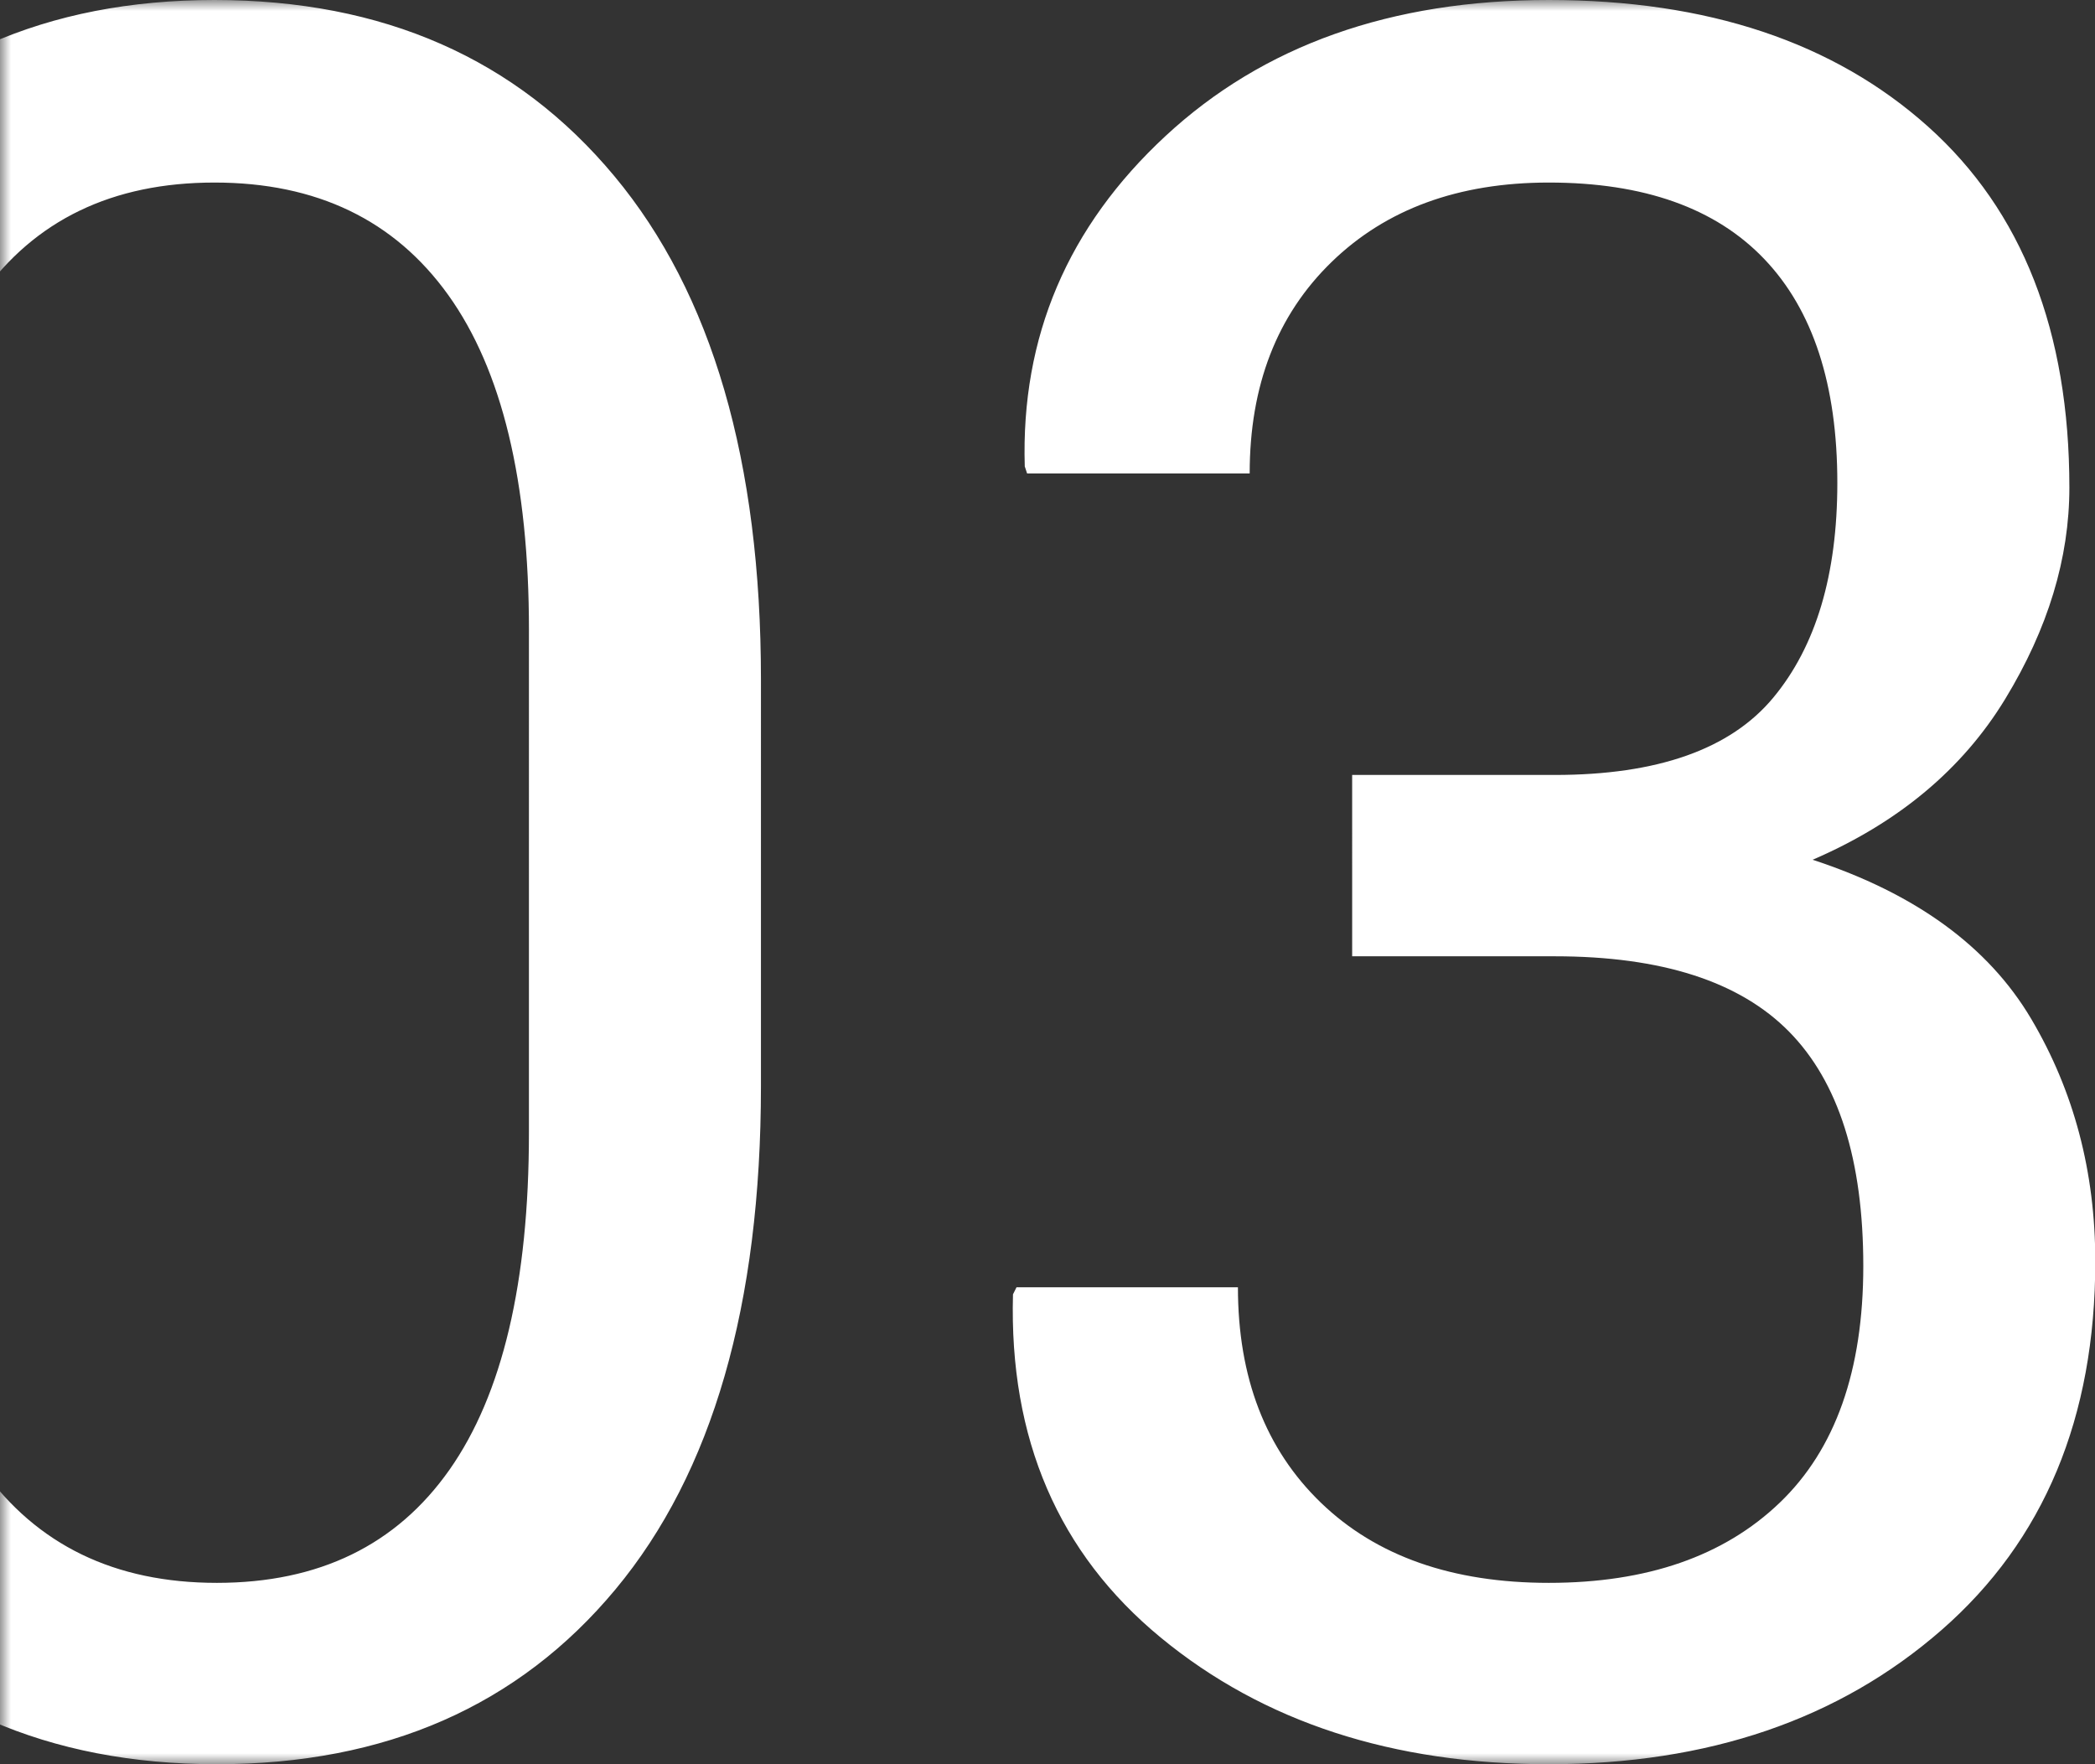<svg xmlns="http://www.w3.org/2000/svg" xmlns:xlink="http://www.w3.org/1999/xlink" width="95" height="80" viewBox="0 0 95 80">
    <rect x="0" y="0" width="95" height="80" fill="#333333" stroke="none"/>
    <defs>
        <path id="a" d="M0 0h130v80H0z"/>
    </defs>
    <g fill="none" fill-rule="evenodd">
        <mask id="b" fill="#fff">
            <use xlink:href="#a"/>
        </mask>
        <path fill="#FFF" d="M34.506 49.239c0 9.933-2.198 17.543-6.595 22.83C23.514 77.357 17.488 80 9.833 80c-7.655 0-13.707-2.652-18.157-7.957C-12.774 66.738-15 59.137-15 49.239V30.814c0-9.897 2.216-17.507 6.649-22.83C-3.92 2.661 2.107 0 9.726 0c7.655 0 13.699 2.661 18.131 7.984 4.433 5.323 6.649 12.933 6.649 22.83V49.24zm-10.52-20.668c0-6.729-1.22-11.793-3.659-15.193-2.439-3.4-5.972-5.1-10.6-5.1-4.63 0-8.154 1.7-10.575 5.1-2.42 3.4-3.631 8.464-3.631 15.193v22.804c0 6.73 1.228 11.811 3.685 15.247 2.456 3.436 5.999 5.154 10.627 5.154 4.629 0 8.144-1.71 10.548-5.127 2.403-3.418 3.604-8.51 3.604-15.274V28.571zm37.33 6.57H70.5c4.664 0 7.966-1.167 9.906-3.499 1.94-2.332 2.91-5.58 2.91-9.746 0-4.45-1.103-7.833-3.31-10.147-2.208-2.314-5.465-3.471-9.773-3.471-4.095 0-7.38 1.201-9.853 3.605-2.475 2.403-3.712 5.598-3.712 9.586H46.575l-.106-.32c-.178-5.875 1.949-10.869 6.381-14.98C57.283 2.055 63.077 0 70.234 0c7.191 0 12.924 1.914 17.196 5.741 4.272 3.827 6.408 9.283 6.408 16.368 0 3.205-.97 6.4-2.91 9.587-1.94 3.186-4.851 5.616-8.732 7.29 4.664 1.53 7.966 3.933 9.907 7.209 1.94 3.275 2.91 6.942 2.91 11.001 0 7.085-2.323 12.657-6.969 16.716C83.398 77.97 77.461 80 70.234 80c-7.085 0-12.95-1.914-17.597-5.741-4.646-3.827-6.88-9.016-6.702-15.567l.16-.32h10.04c0 4.094 1.255 7.351 3.765 9.772 2.51 2.421 5.954 3.632 10.334 3.632 4.45 0 7.94-1.21 10.467-3.632 2.528-2.42 3.792-5.999 3.792-10.734 0-4.807-1.122-8.349-3.365-10.628-2.243-2.278-5.785-3.418-10.627-3.418h-9.186V35.14z" mask="url(#b)"/>
    </g>
</svg>

